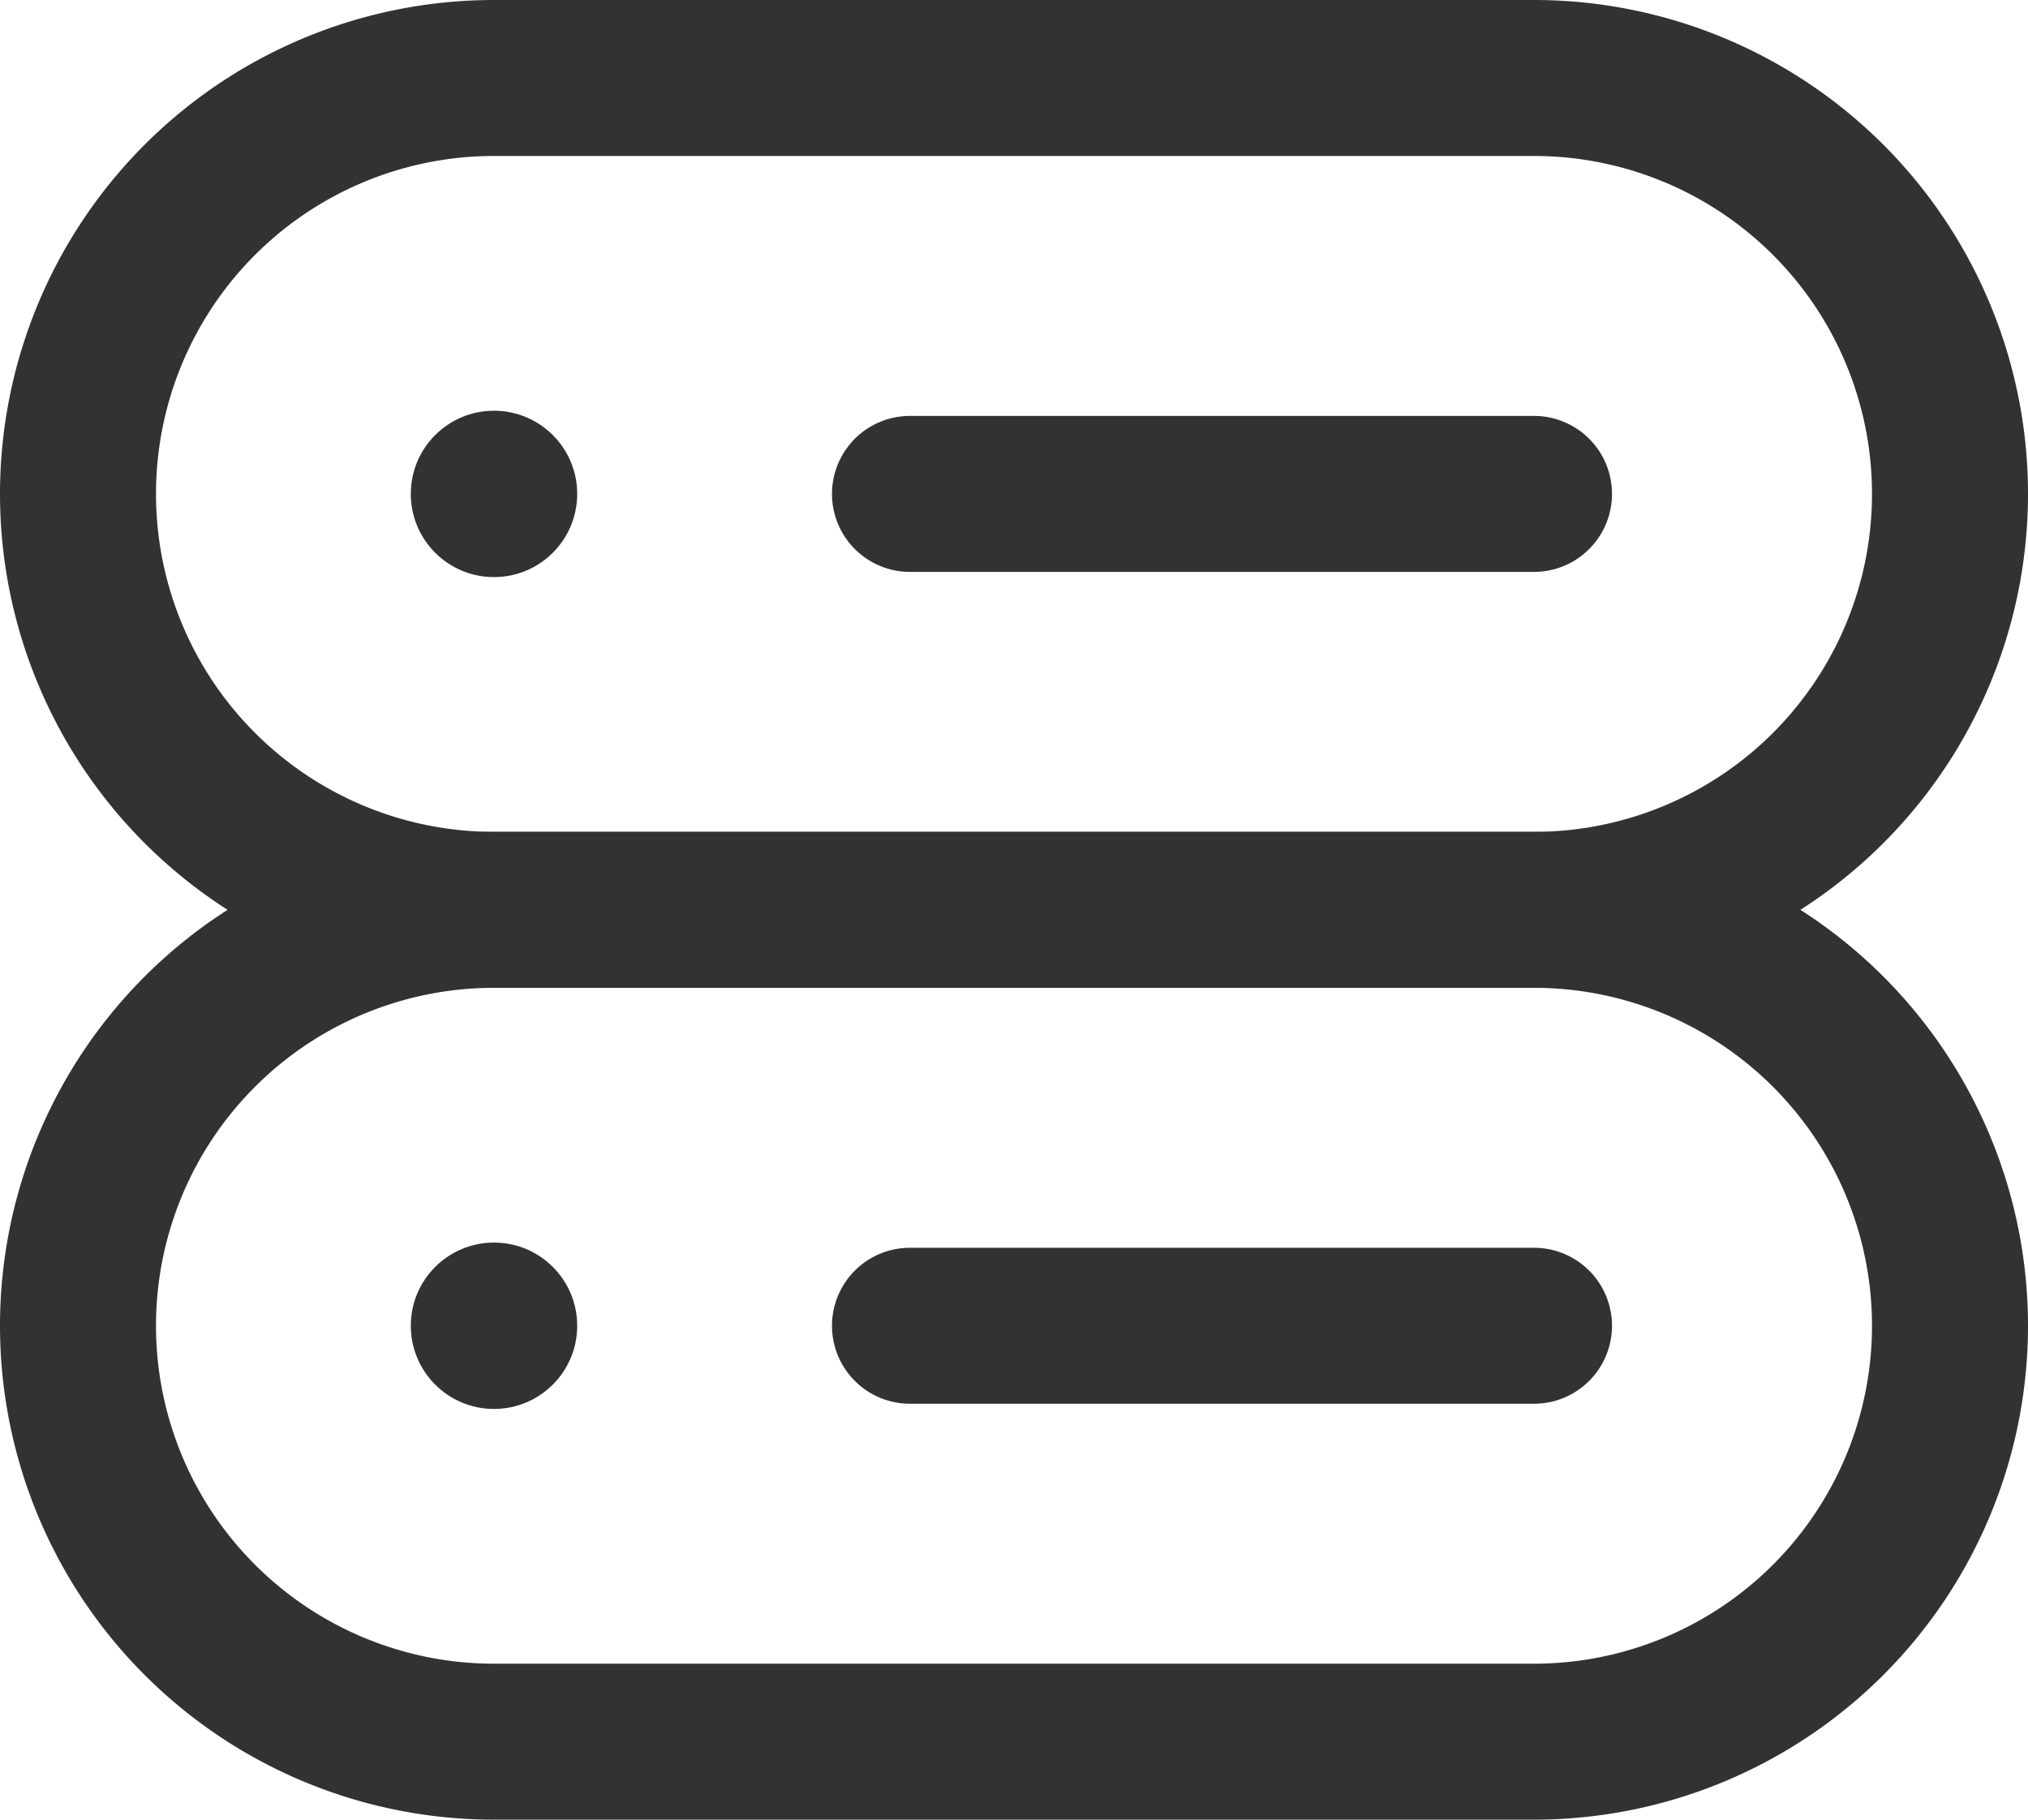 <svg id="Capa_1" data-name="Capa 1" xmlns="http://www.w3.org/2000/svg" viewBox="0 0 19.5 17.5"><defs><style>.cls-1{fill:#323232;}</style></defs><path class="cls-1" d="M17,12.75H7a4.75,4.75,0,0,1,0-9.5H17a4.75,4.75,0,0,1,0,9.5Zm-10-8a3.25,3.25,0,0,0,0,6.5H17a3.25,3.25,0,0,0,0-6.5Z" transform="translate(-2.25 -3.25)"/><path class="cls-1" d="M17,8.75H11a.75.75,0,0,1,0-1.5h6a.75.75,0,0,1,0,1.5Z" transform="translate(-2.25 -3.25)"/><path class="cls-1" d="M17,20.75H7a4.75,4.75,0,0,1,0-9.5H17a4.75,4.75,0,0,1,0,9.5Zm-10-8a3.25,3.25,0,0,0,0,6.5H17a3.25,3.25,0,0,0,0-6.5Z" transform="translate(-2.25 -3.25)"/><circle class="cls-1" cx="4.75" cy="4.75" r="0.8"/><path class="cls-1" d="M17,16.75H11a.75.75,0,0,1,0-1.5h6a.75.75,0,0,1,0,1.5Z" transform="translate(-2.25 -3.25)"/><circle class="cls-1" cx="4.75" cy="12.75" r="0.8"/></svg>